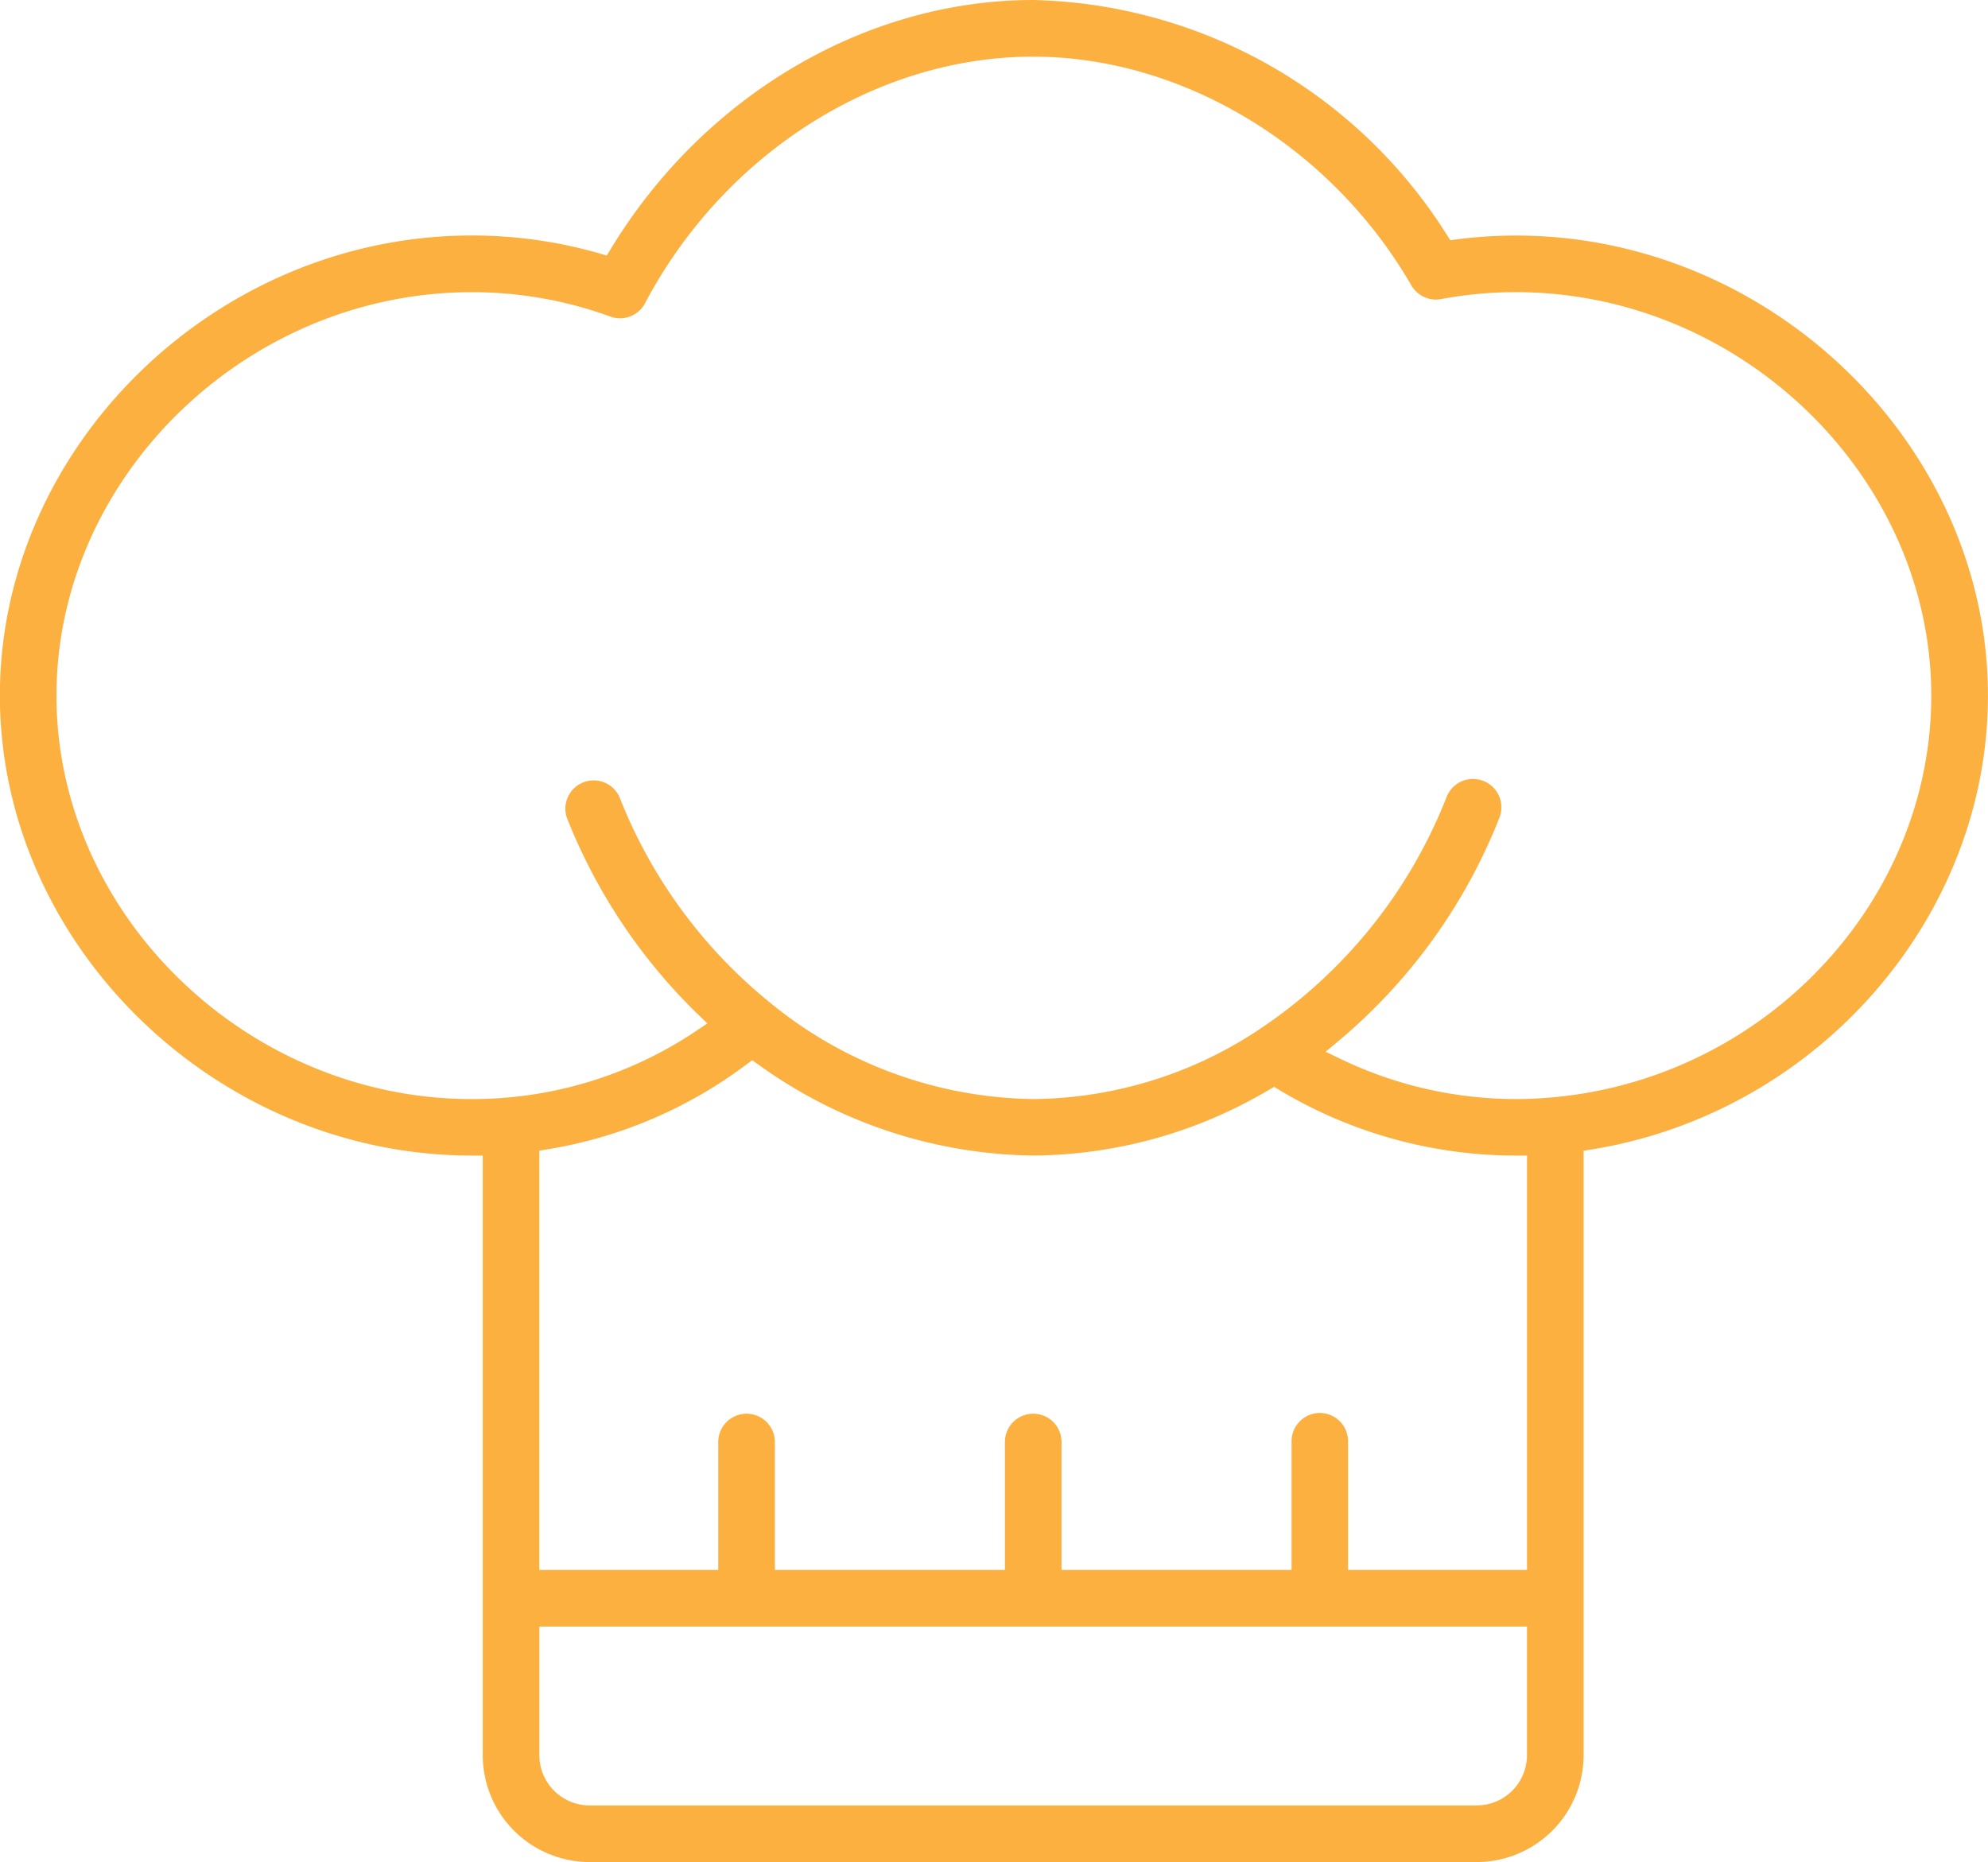 <svg xmlns="http://www.w3.org/2000/svg" width="90.733" height="85" viewBox="0 0 90.733 85"><path d="M1248.4,742h-40.492a4.88,4.88,0,0,1-4.875-4.874V709.75h-.5c-11.675,0-21.538-9.617-21.538-21s9.863-21,21.538-21a21.055,21.055,0,0,1,5.793.809l.366.105.2-.326c4.257-6.994,11.638-11.338,19.263-11.338a22.922,22.922,0,0,1,18.867,10.7l.171.265.312-.041a21.3,21.3,0,0,1,2.687-.171c11.675,0,21.538,9.617,21.538,21,0,10.116-7.753,19.02-18.035,20.71l-.419.068v27.6A4.88,4.88,0,0,1,1248.4,742Zm-42.783-10.75v5.875a2.294,2.294,0,0,0,2.291,2.291H1248.4a2.294,2.294,0,0,0,2.291-2.291V731.25Zm35.617-9.75a1.293,1.293,0,0,1,1.292,1.292v5.875h8.167V709.75h-.5a20.964,20.964,0,0,1-10.789-2.984l-.254-.152-.256.149a21.345,21.345,0,0,1-10.739,2.986,21.842,21.842,0,0,1-12.524-4.14l-.3-.211-.292.217a20.662,20.662,0,0,1-9.006,3.843l-.418.07v19.138h8.167v-5.875a1.292,1.292,0,0,1,2.583,0v5.875h10.5v-5.875a1.292,1.292,0,0,1,2.583,0v5.875h10.5v-5.875A1.293,1.293,0,0,1,1241.238,721.5Zm7-28.94a1.293,1.293,0,0,1,1.2,1.767,25.452,25.452,0,0,1-7.333,10.184l-.6.5.7.337a18.478,18.478,0,0,0,7.978,1.823c.555,0,1.12-.026,1.679-.078,9.693-.866,17.286-8.922,17.286-18.34,0-9.983-8.68-18.417-18.955-18.417a18.51,18.51,0,0,0-3.416.317,1.322,1.322,0,0,1-.239.022,1.3,1.3,0,0,1-1.119-.646c-3.662-6.344-10.439-10.443-17.264-10.443-7.149,0-14.1,4.417-17.711,11.254a1.29,1.29,0,0,1-1.142.689,1.268,1.268,0,0,1-.443-.079,18.407,18.407,0,0,0-6.324-1.112c-10.274,0-18.954,8.434-18.954,18.417s8.68,18.417,18.954,18.417a18.3,18.3,0,0,0,10.239-3.109l.514-.344-.445-.43a25.633,25.633,0,0,1-5.967-8.958,1.292,1.292,0,0,1,2.4-.949,22.751,22.751,0,0,0,6.827,9.35,19.328,19.328,0,0,0,12.049,4.439,18.873,18.873,0,0,0,10.356-3.2,22.691,22.691,0,0,0,8.519-10.588A1.286,1.286,0,0,1,1248.236,692.56Z" transform="translate(-1181 -657)" fill="#fbb040"/></svg>